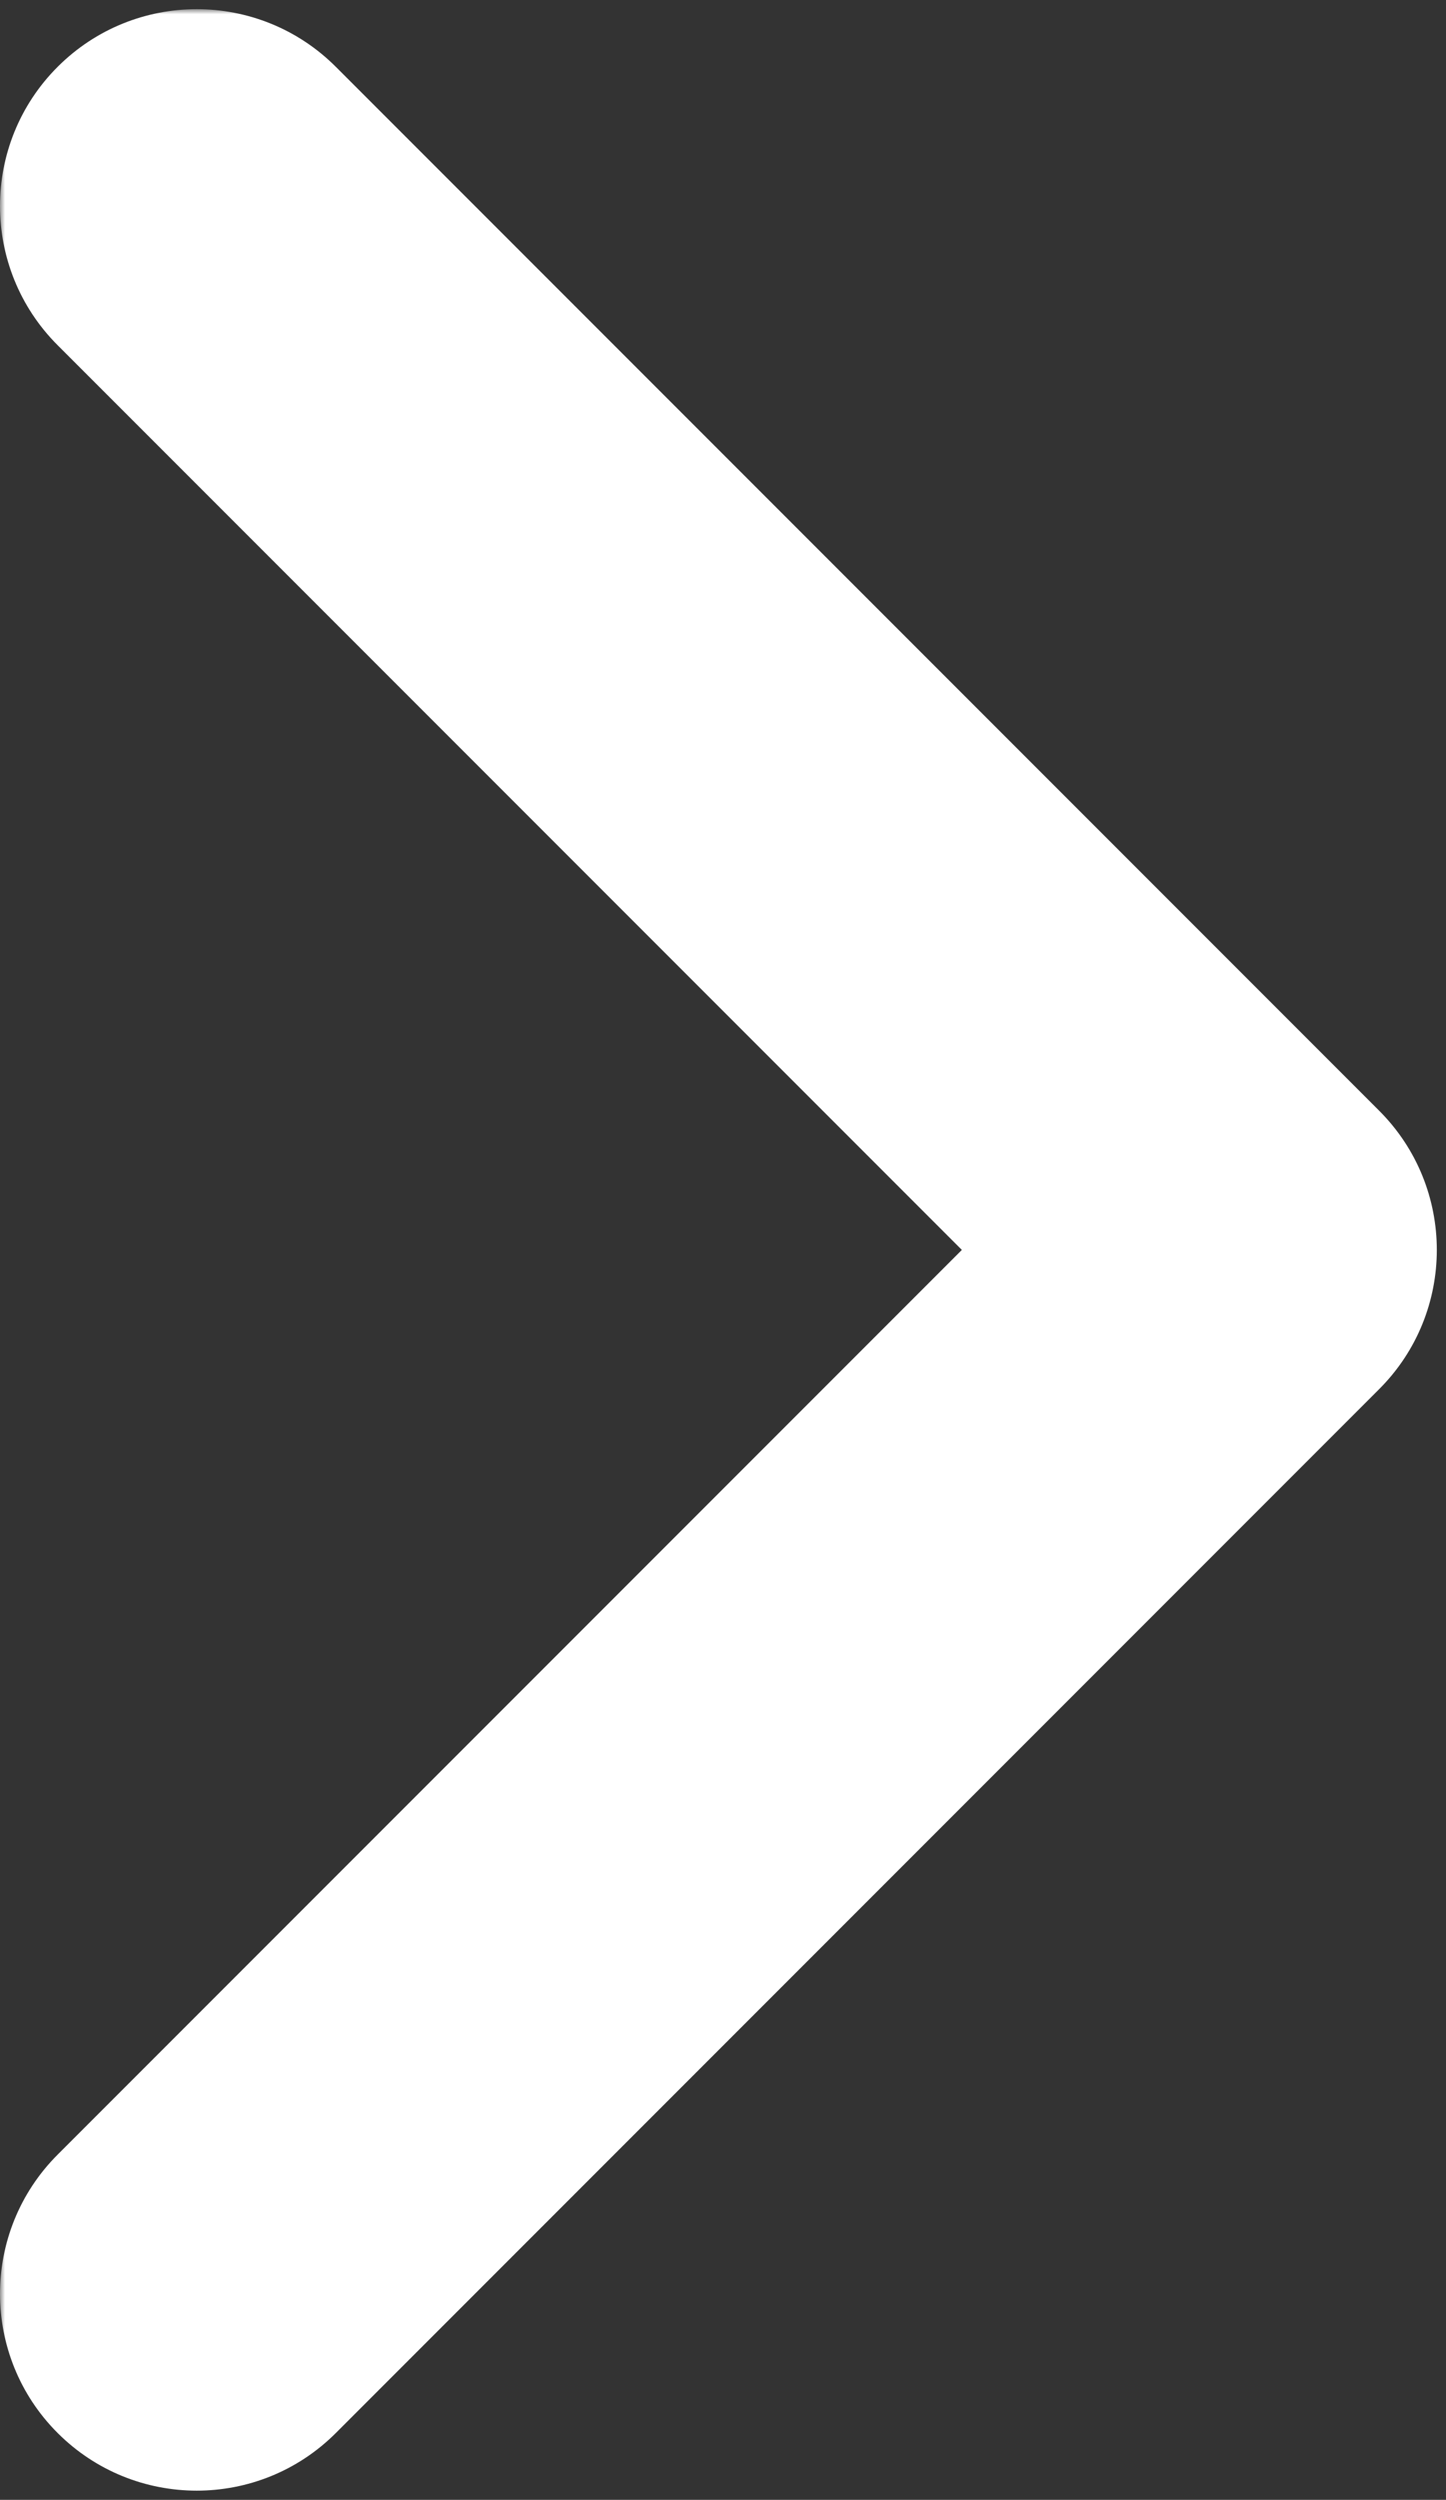 <?xml version="1.0" encoding="UTF-8"?> <svg xmlns="http://www.w3.org/2000/svg" width="147" height="254" viewBox="0 0 147 254" fill="none"><rect x="0" y="0" width="147" height="254" fill="#333333" stroke="none"/> <mask id="path-1-outside-1_756_13" maskUnits="userSpaceOnUse" x="0" y="0.934" width="147" height="253" fill="black"> <rect fill="white" y="0.934" width="147" height="253"></rect> <path fill-rule="evenodd" clip-rule="evenodd" d="M104.853 127L9.394 31.541C3.536 25.683 3.536 16.185 9.394 10.328C15.252 4.47 24.749 4.47 30.607 10.328L136.622 116.342C136.639 116.359 136.656 116.376 136.673 116.394C142.531 122.251 142.531 131.749 136.673 137.607L30.607 243.673C24.749 249.531 15.252 249.531 9.394 243.673C3.536 237.815 3.536 228.317 9.394 222.46L104.853 127Z"></path> </mask> <path fill-rule="evenodd" clip-rule="evenodd" d="M104.853 127L9.394 31.541C3.536 25.683 3.536 16.185 9.394 10.328C15.252 4.47 24.749 4.47 30.607 10.328L136.622 116.342C136.639 116.359 136.656 116.376 136.673 116.394C142.531 122.251 142.531 131.749 136.673 137.607L30.607 243.673C24.749 249.531 15.252 249.531 9.394 243.673C3.536 237.815 3.536 228.317 9.394 222.46L104.853 127Z" fill="white"></path> <path d="M104.853 127L108.389 130.536L111.924 127L108.389 123.465L104.853 127ZM9.394 31.541L5.858 35.076L9.394 31.541ZM9.394 10.328L5.858 6.792L9.394 10.328ZM30.607 10.328L34.142 6.792L34.142 6.792L30.607 10.328ZM136.622 116.342L133.086 119.878L133.094 119.886L133.103 119.894L136.622 116.342ZM136.673 137.607L133.138 134.071L133.138 134.071L136.673 137.607ZM30.607 243.673L27.072 240.137L27.072 240.137L30.607 243.673ZM9.394 243.673L12.93 240.137L9.394 243.673ZM9.394 222.46L12.93 225.995L9.394 222.46ZM108.389 123.465L12.929 28.005L5.858 35.076L101.318 130.536L108.389 123.465ZM12.929 28.005C9.024 24.1 9.024 17.768 12.929 13.863L5.858 6.792C-1.952 14.602 -1.952 27.266 5.858 35.076L12.929 28.005ZM12.929 13.863C16.834 9.958 23.166 9.958 27.071 13.863L34.142 6.792C26.332 -1.019 13.669 -1.019 5.858 6.792L12.929 13.863ZM27.071 13.863L133.086 119.878L140.157 112.807L34.142 6.792L27.071 13.863ZM133.103 119.894C133.115 119.907 133.127 119.918 133.138 119.929L140.209 112.858C140.185 112.835 140.163 112.812 140.141 112.79L133.103 119.894ZM133.138 119.929C137.043 123.834 137.043 130.166 133.138 134.071L140.209 141.142C148.019 133.332 148.019 120.669 140.209 112.858L133.138 119.929ZM133.138 134.071L27.072 240.137L34.143 247.208L140.209 141.142L133.138 134.071ZM27.072 240.137C23.166 244.043 16.835 244.043 12.93 240.137L5.859 247.208C13.669 255.019 26.332 255.019 34.143 247.208L27.072 240.137ZM12.93 240.137C9.024 236.232 9.024 229.9 12.93 225.995L5.859 218.924C-1.952 226.735 -1.952 239.398 5.859 247.208L12.93 240.137ZM12.93 225.995L108.389 130.536L101.318 123.465L5.859 218.924L12.93 225.995Z" fill="white" mask="url(#path-1-outside-1_756_13)"></path> </svg> 
